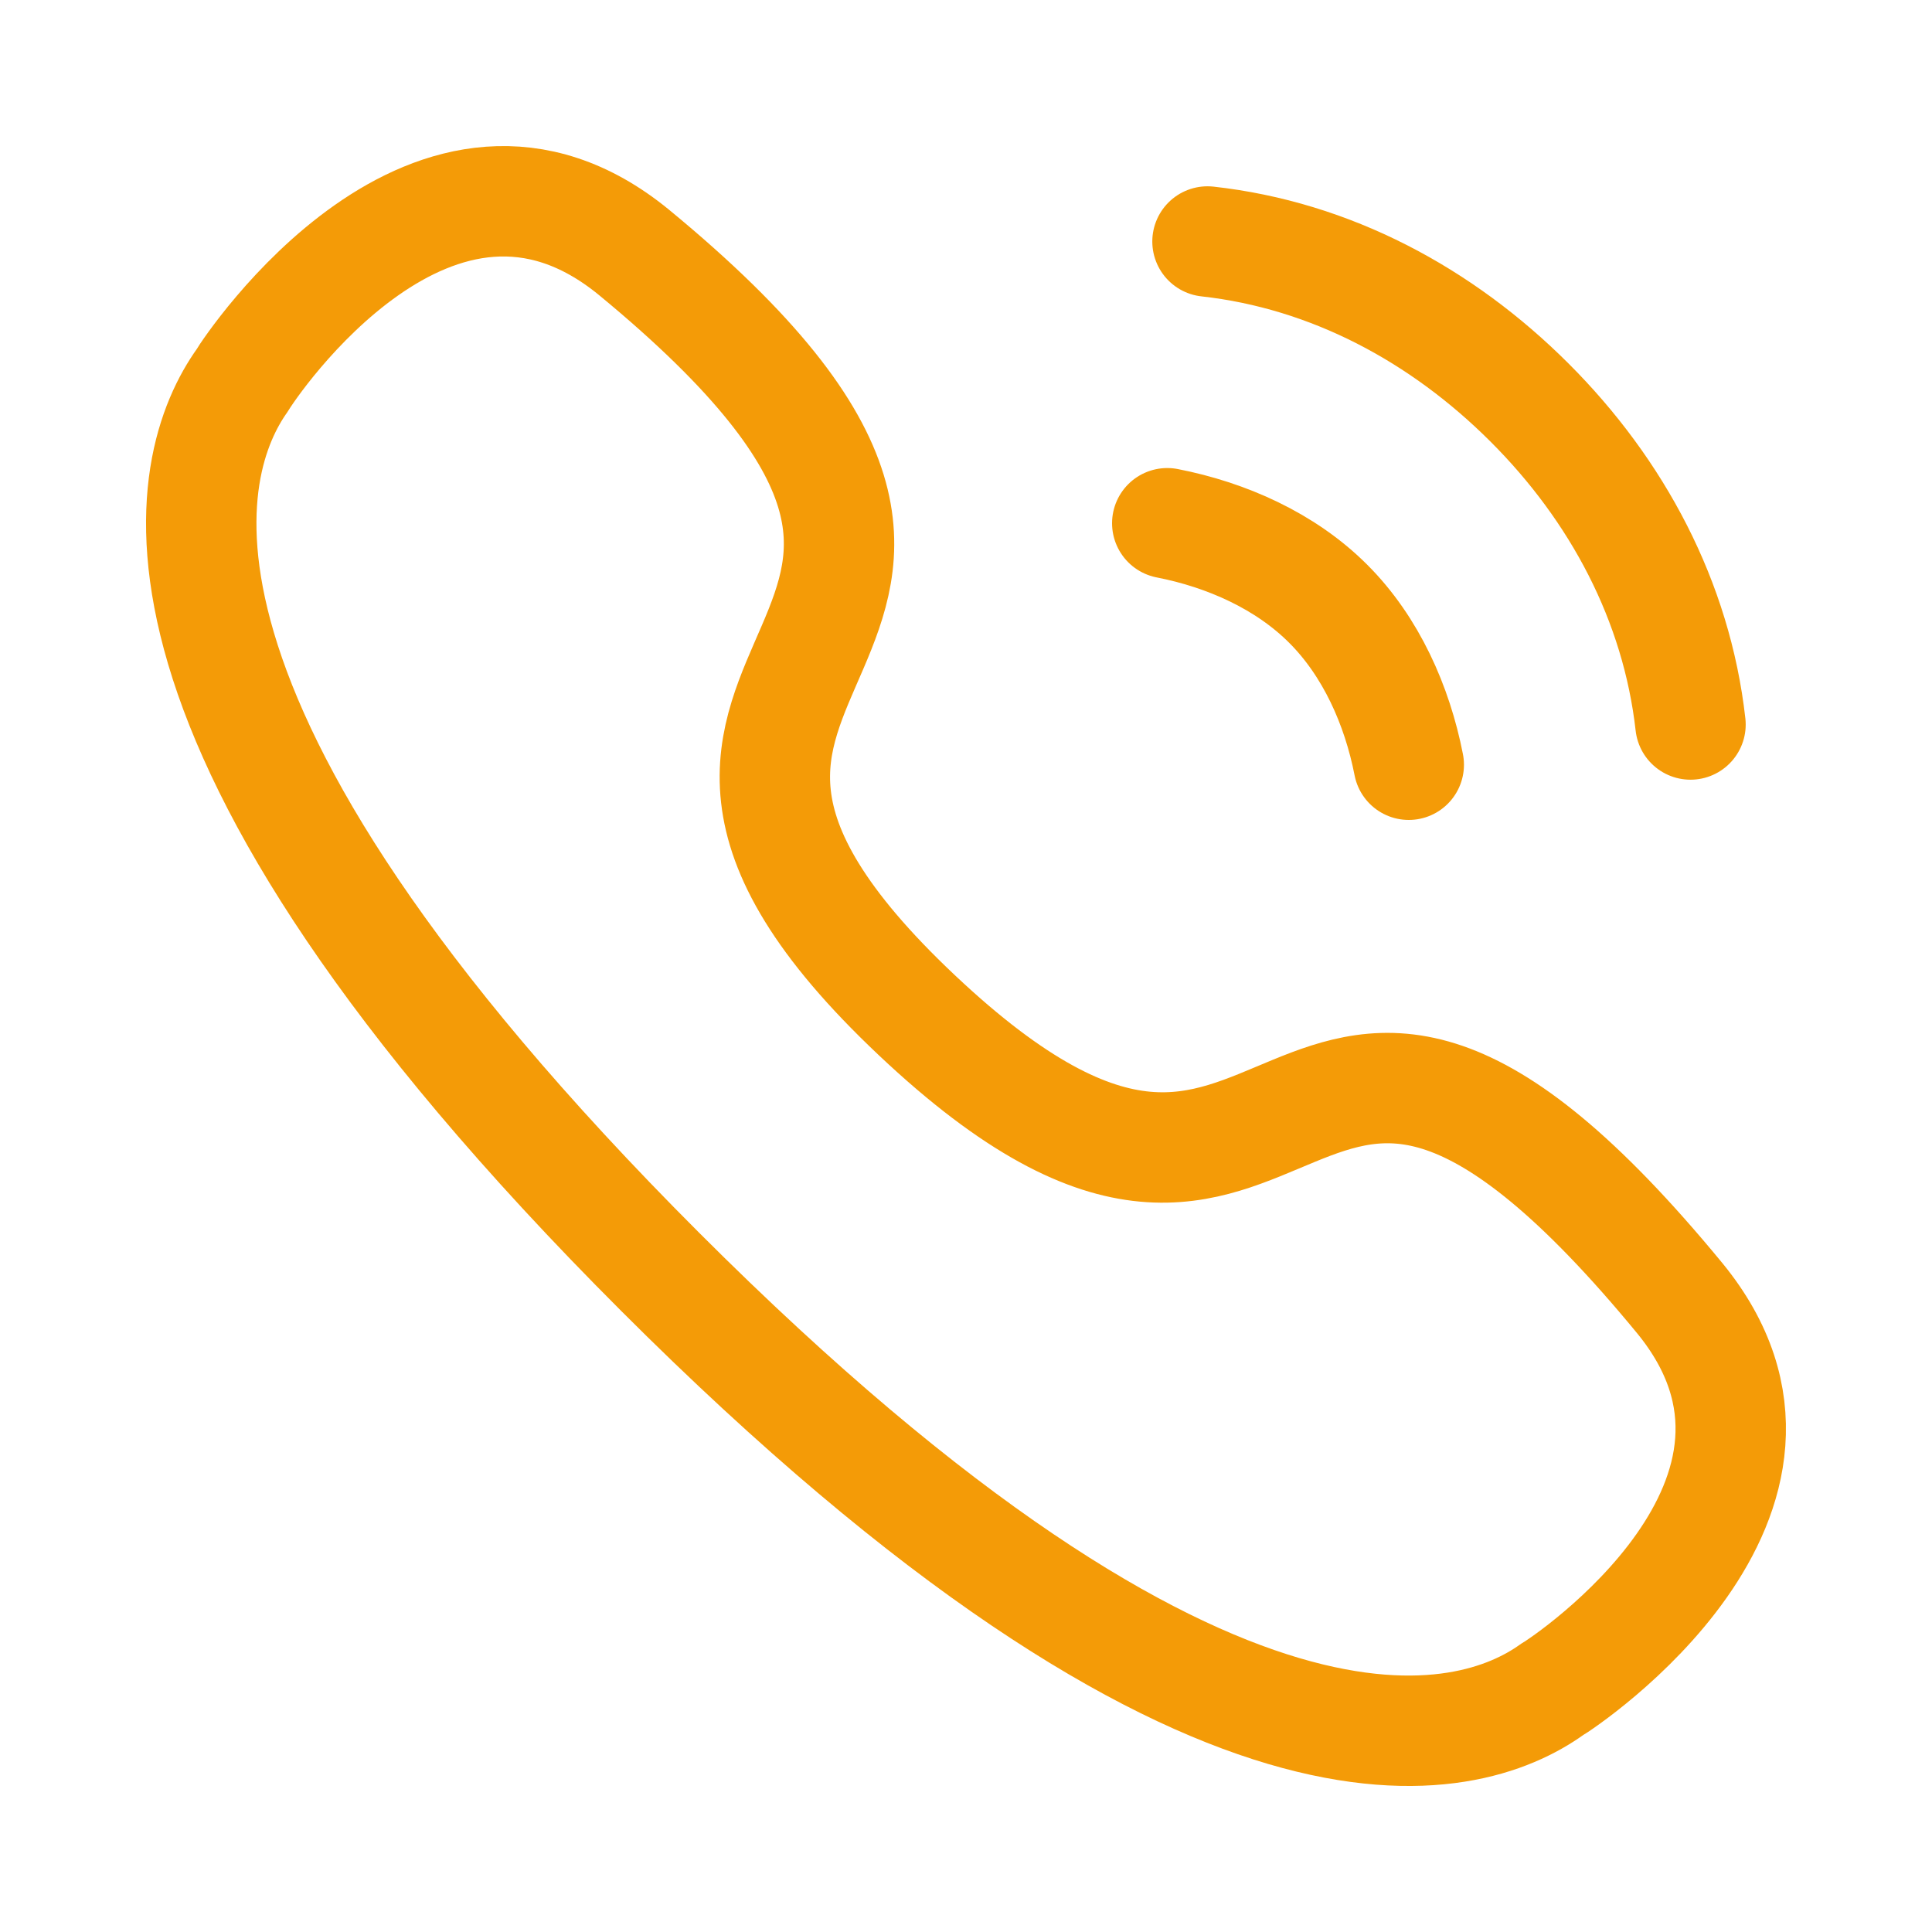 <svg width="35" height="35" viewBox="0 0 35 35" fill="none" xmlns="http://www.w3.org/2000/svg">
<path d="M21.875 4.375C24.108 4.623 26.118 5.704 27.708 7.292C29.298 8.88 30.374 10.892 30.625 13.125M21.146 9.479C22.221 9.689 23.288 10.163 24.062 10.938C24.837 11.712 25.311 12.779 25.521 13.854M11.959 23.04C1.899 12.98 3.33 8.373 4.39 6.888C4.527 6.648 7.884 1.622 11.484 4.571C20.418 11.928 9.479 11.667 16.61 18.392C23.74 25.116 23.073 14.583 30.429 23.516C33.379 27.116 28.352 30.474 28.113 30.609C26.629 31.671 22.02 33.101 11.959 23.04Z" stroke="#F49B07" stroke-width="2" stroke-linecap="round" stroke-linejoin="round"/>
</svg>
